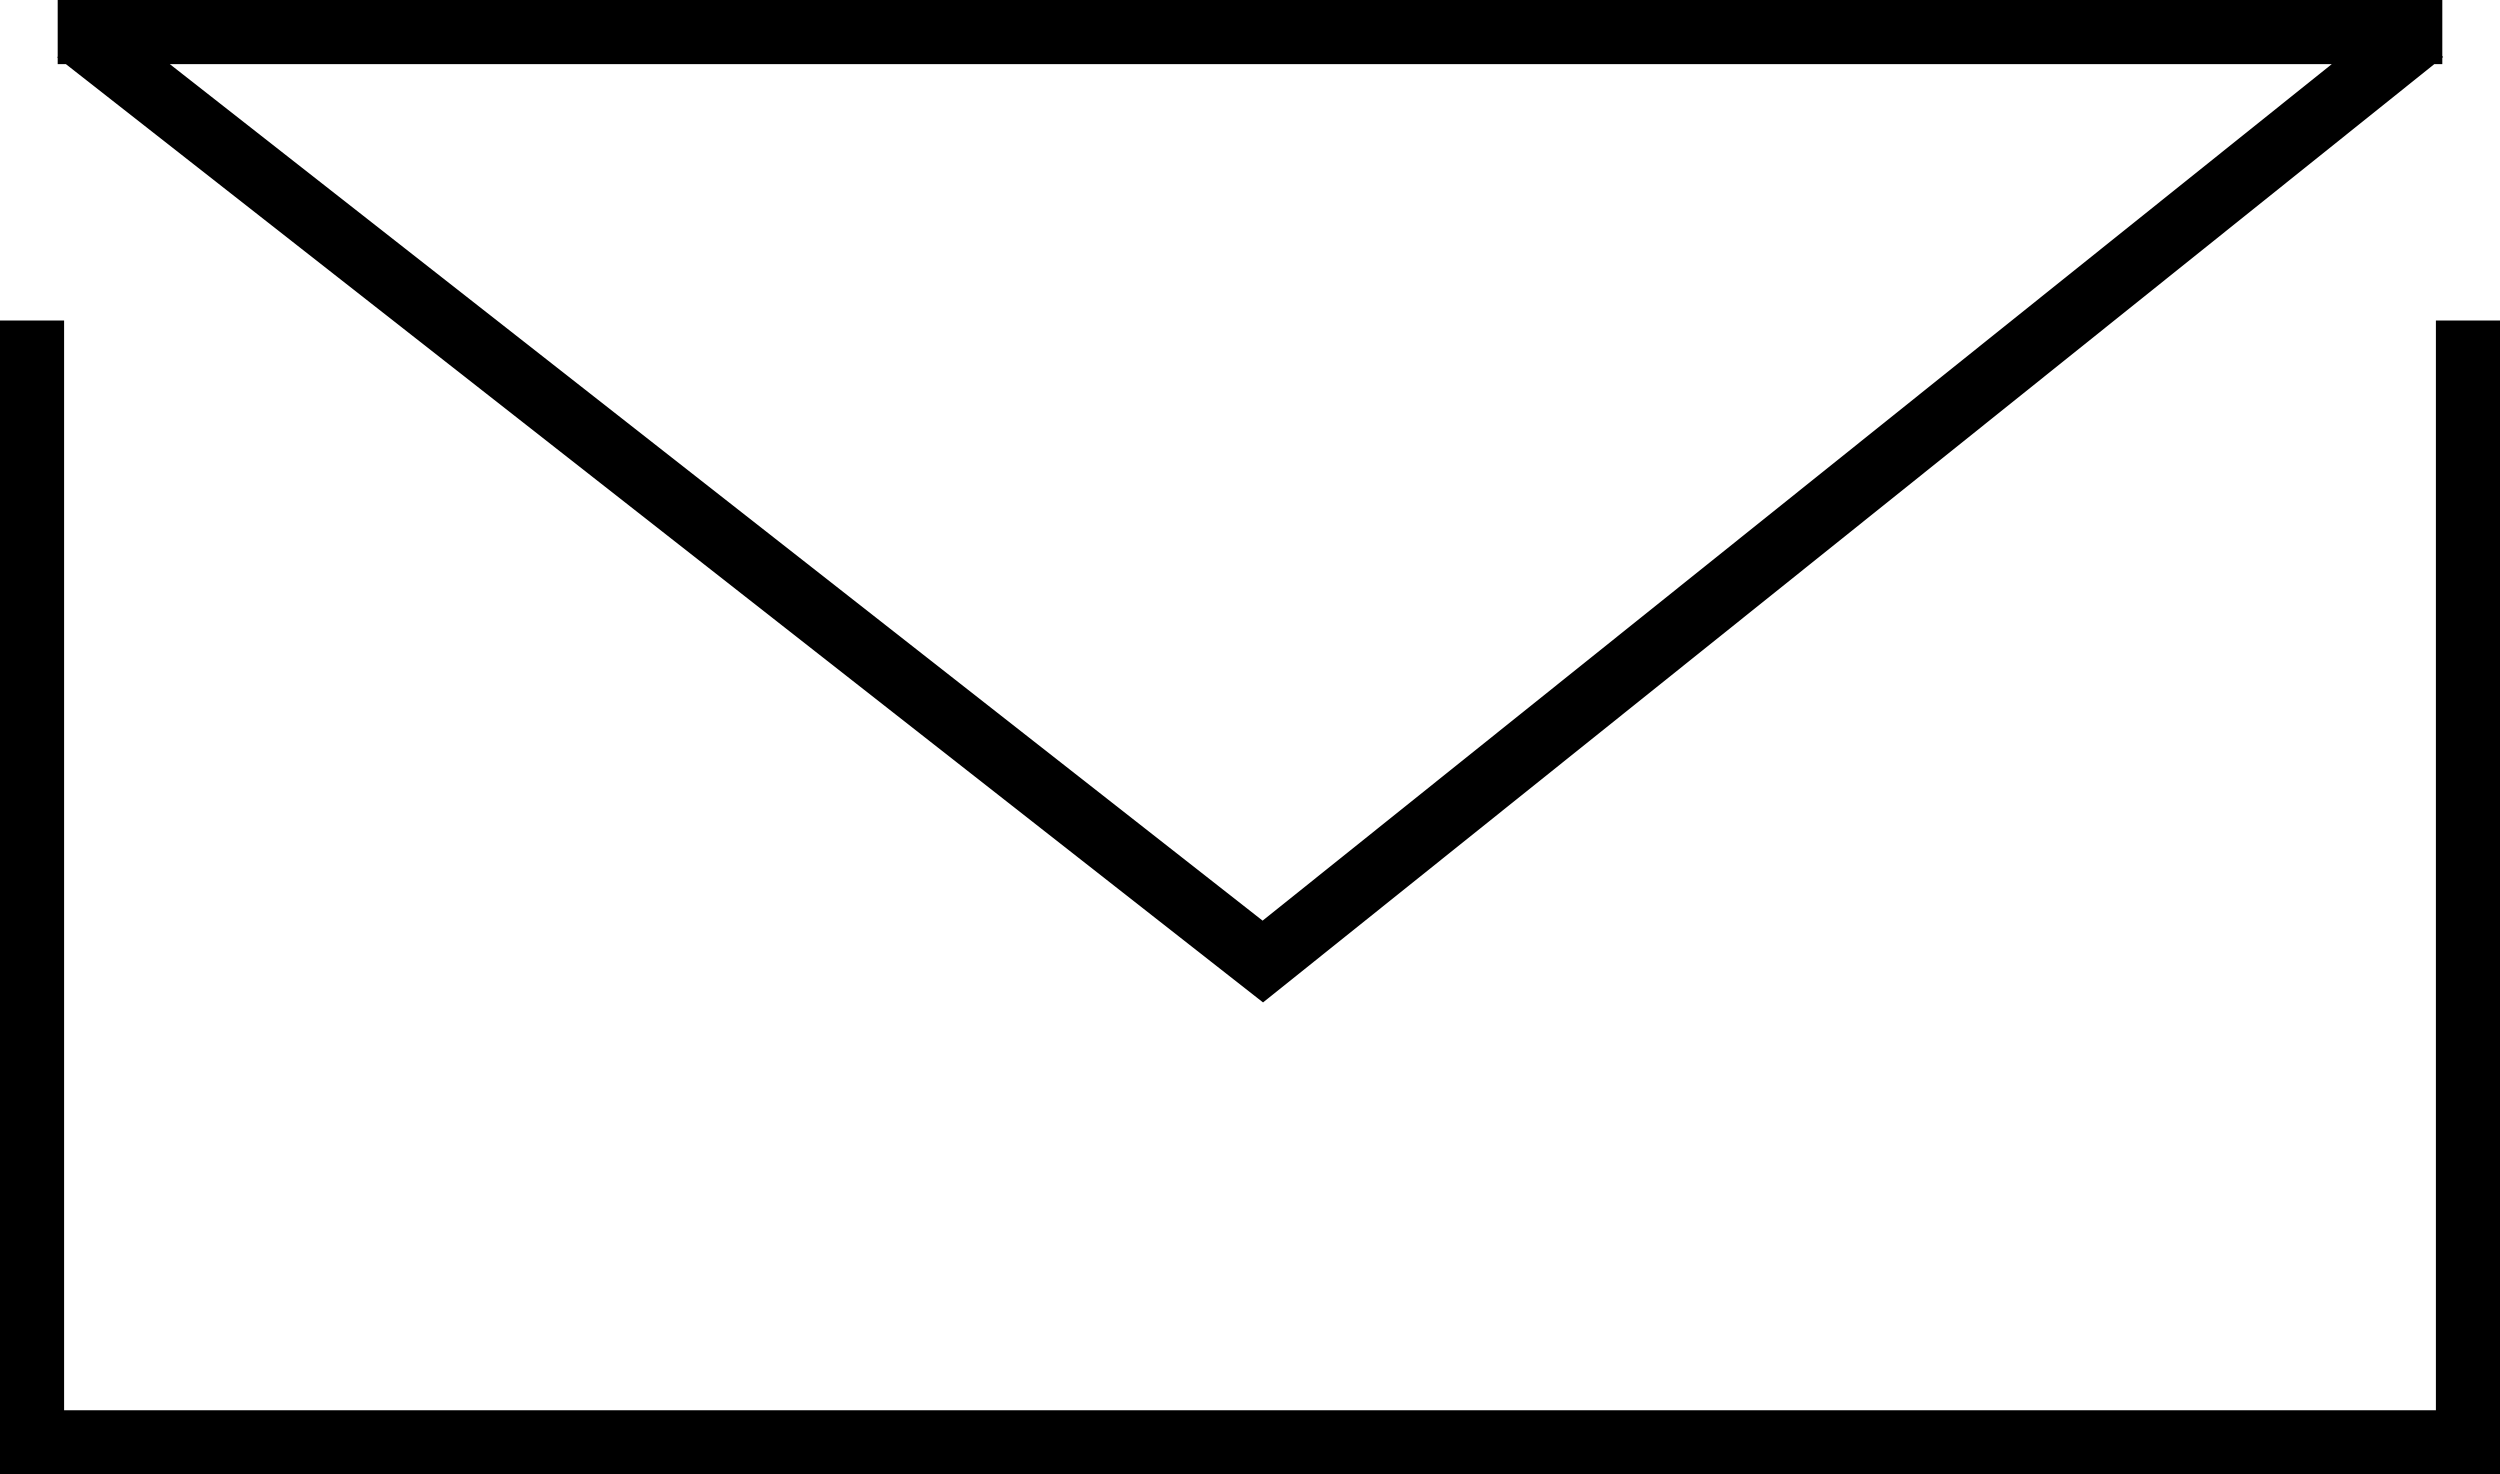<?xml version="1.0" encoding="utf-8"?>
<!-- Generator: Adobe Illustrator 25.2.3, SVG Export Plug-In . SVG Version: 6.00 Build 0)  -->
<svg version="1.1" id="レイヤー_1" xmlns="http://www.w3.org/2000/svg" xmlns:xlink="http://www.w3.org/1999/xlink" x="0px"
	 y="0px" viewBox="0 0 39 23" style="enable-background:new 0 0 39 23;" xml:space="preserve">
<style type="text/css">
	.st0{fill:none;stroke:#000000;stroke-miterlimit:10;}
</style>
<g>
	<polyline class="st0" points="0.5,5 0.5,22.5 38.5,22.5 38.5,5 	"/>
	<polygon class="st0" points="0.9,0.5 38.1,0.5 37.8,0.5 19.7,15 1.2,0.5 	"/>
</g>
</svg>
